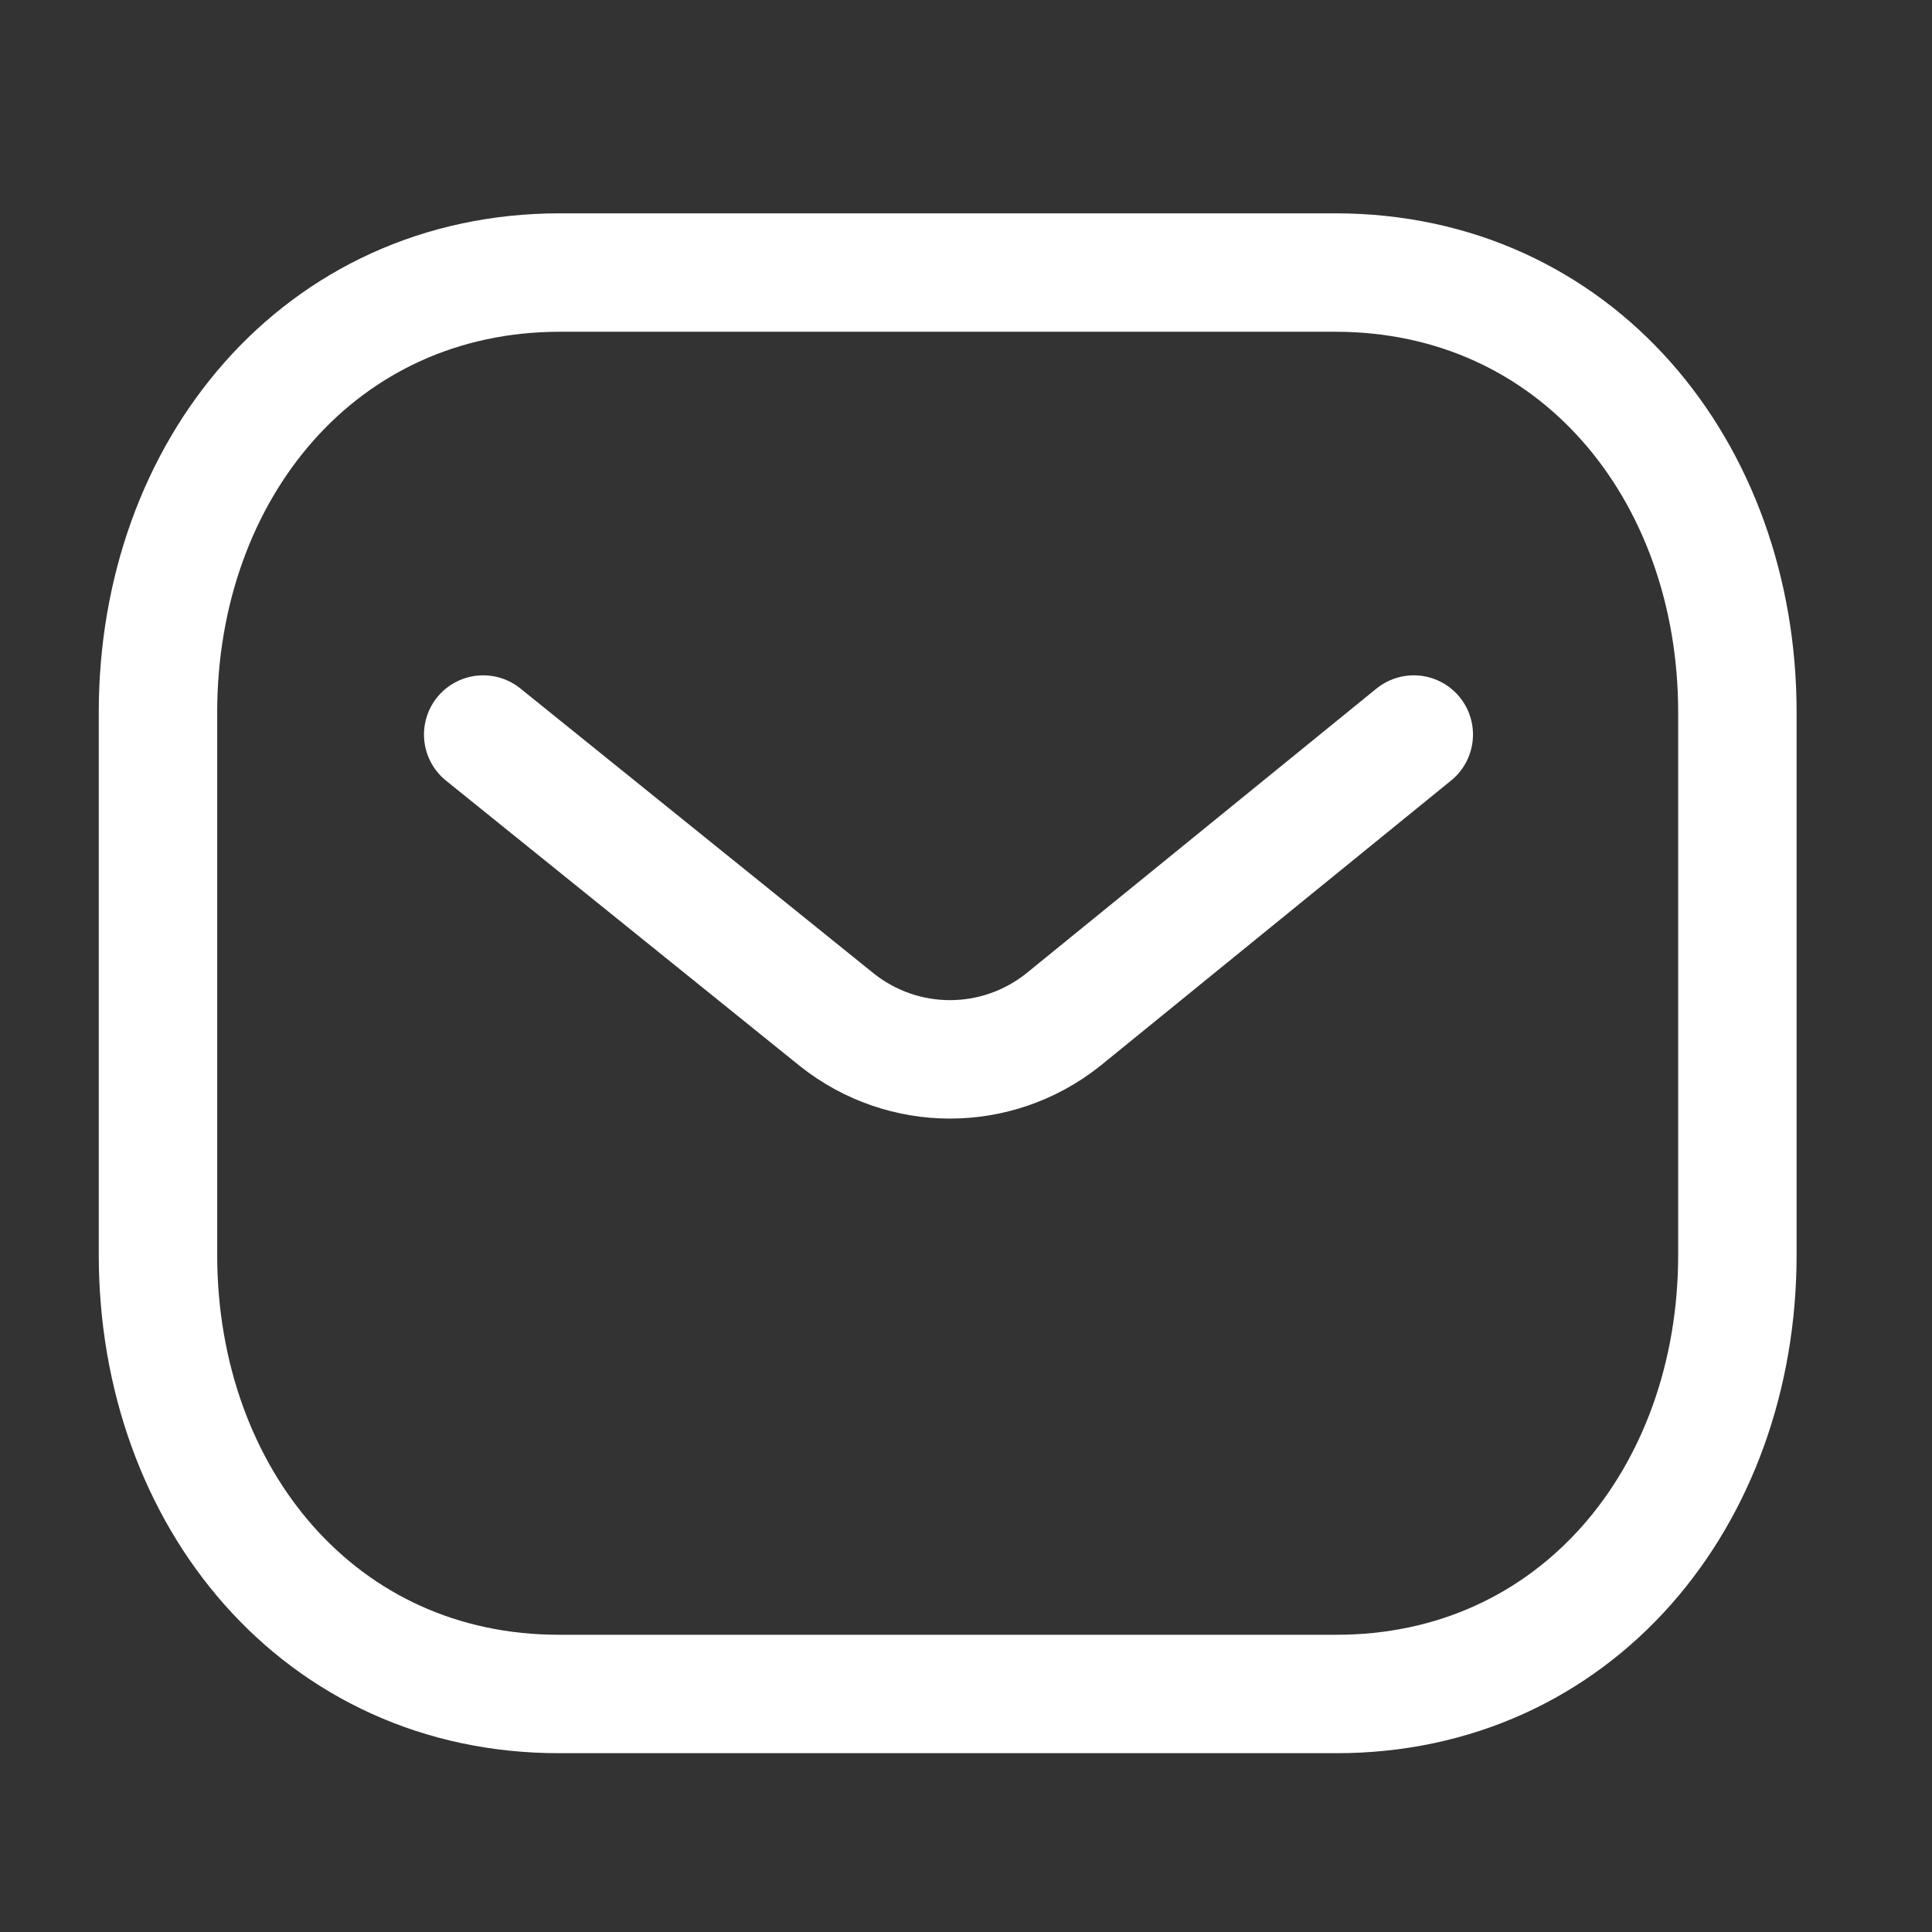 <svg width="30" height="30" viewBox="0 0 30 30" fill="none" xmlns="http://www.w3.org/2000/svg">
<rect x="0" y="0" width="30" height="30" fill="#333333" stroke="none"/>
<path d="M21.953 11.406L16.505 15.837C15.475 16.654 14.027 16.654 12.997 15.837L7.503 11.406" stroke="white" stroke-width="1.839" stroke-linecap="round" stroke-linejoin="round"/>
<path fill-rule="evenodd" clip-rule="evenodd" d="M20.735 26.304C24.464 26.314 26.978 23.25 26.978 19.484V11.062C26.978 7.296 24.464 4.232 20.735 4.232H8.696C4.967 4.232 2.453 7.296 2.453 11.062V19.484C2.453 23.25 4.967 26.314 8.696 26.304H20.735Z" stroke="white" stroke-width="1.839" stroke-linecap="round" stroke-linejoin="round"/>
</svg>
